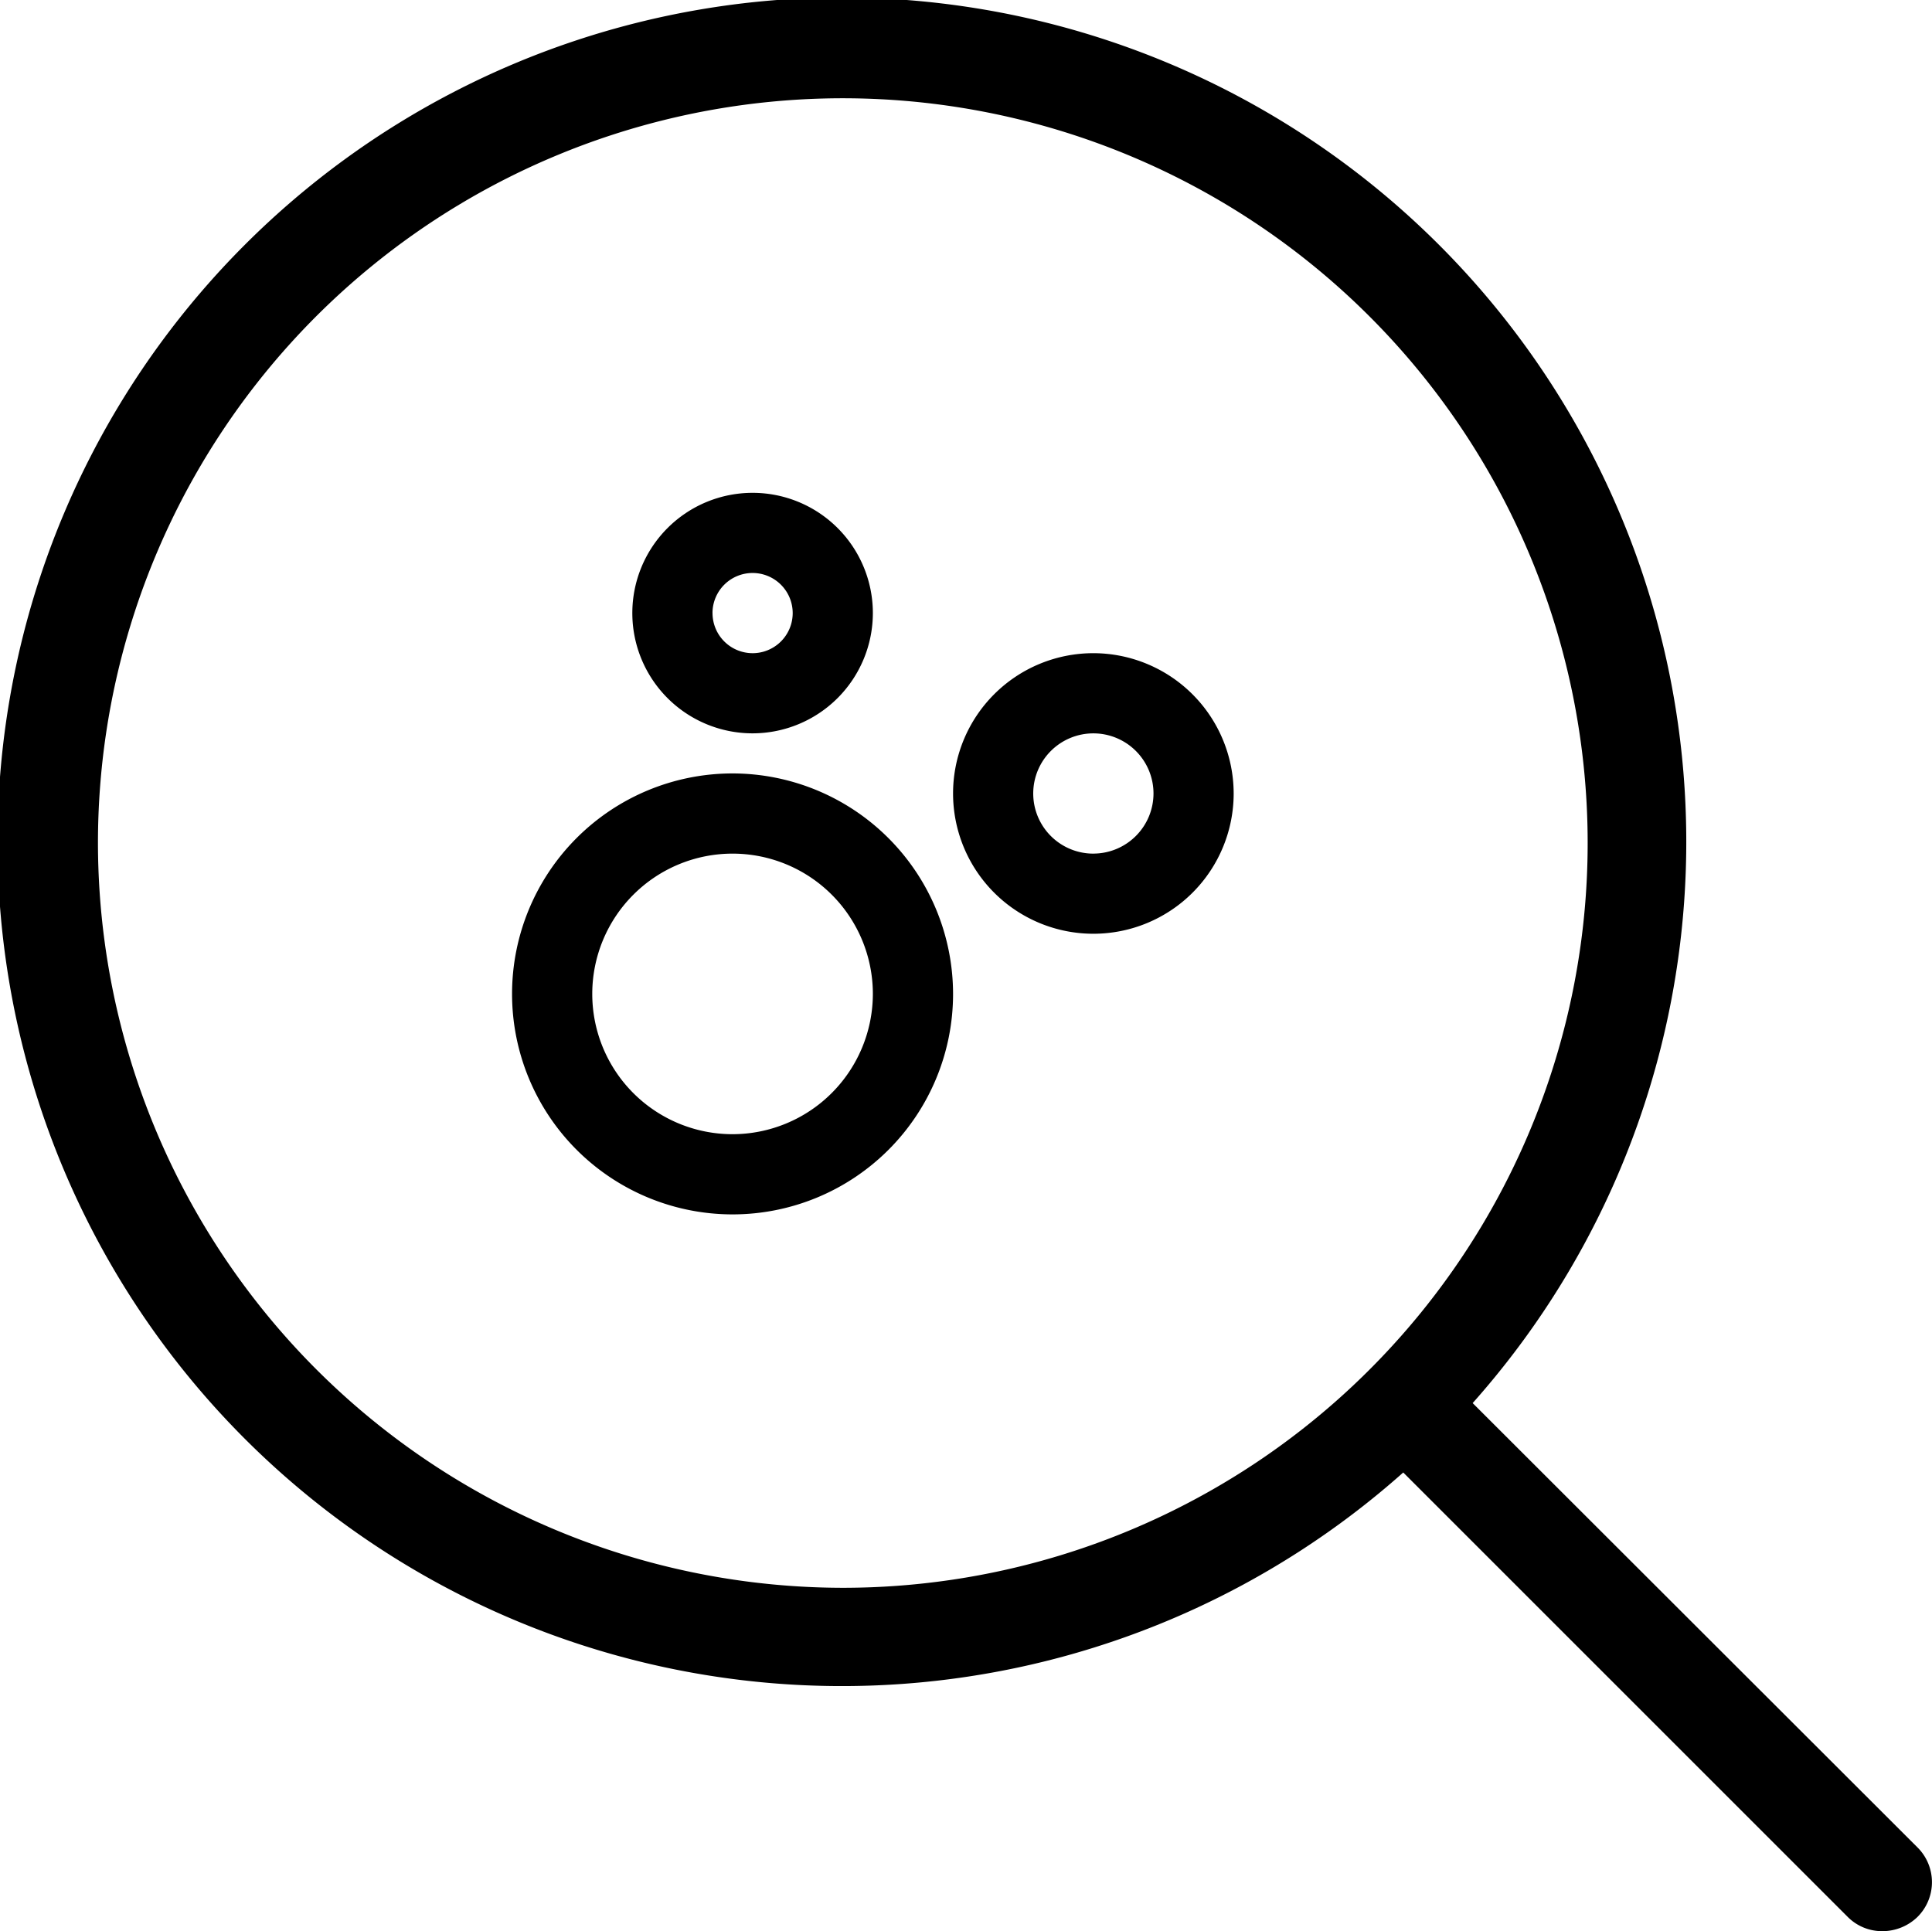 <?xml version="1.0" encoding="UTF-8"?>
<svg xmlns="http://www.w3.org/2000/svg" width="60.176" height="60.157" viewBox="0 0 60.176 60.157">
  <g id="Group_139232" data-name="Group 139232" transform="translate(-1388 -1784.561)">
    <g id="_Group_" data-name="&lt;Group&gt;" transform="translate(1388 1784.561)">
      <path id="_Compound_Path_" data-name="&lt;Compound Path&gt;" d="M105.669,103.507a26.3,26.3,0,1,0-2.162,2.162l13.843,13.843a1.506,1.506,0,0,0,1.088.445,1.57,1.57,0,0,0,1.088-.445,1.527,1.527,0,0,0,0-2.162ZM62.851,86.061a23.2,23.2,0,1,1,23.2,23.2A23.227,23.227,0,0,1,62.851,86.061Z" transform="translate(-59.8 -59.8)"></path>
    </g>
    <g id="_icons" transform="translate(1403.949 1799.913)">
      <path id="Path_159670" data-name="Path 159670" d="M9.868,11.741a6.868,6.868,0,1,0,6.868,6.868A6.876,6.876,0,0,0,9.868,11.741Zm0,11.238a4.37,4.37,0,1,1,4.37-4.37A4.376,4.376,0,0,1,9.868,22.979ZM21.106,7.995a4.37,4.37,0,1,0,4.37,4.37A4.376,4.376,0,0,0,21.106,7.995Zm0,6.244a1.873,1.873,0,1,1,1.873-1.873A1.875,1.875,0,0,1,21.106,14.238ZM14.238,6.746a3.746,3.746,0,1,0-3.746,3.746A3.75,3.75,0,0,0,14.238,6.746Zm-4.995,0a1.249,1.249,0,1,1,1.249,1.249A1.249,1.249,0,0,1,9.244,6.746Z" transform="translate(-3 -3)"></path>
    </g>
  </g>
</svg>
